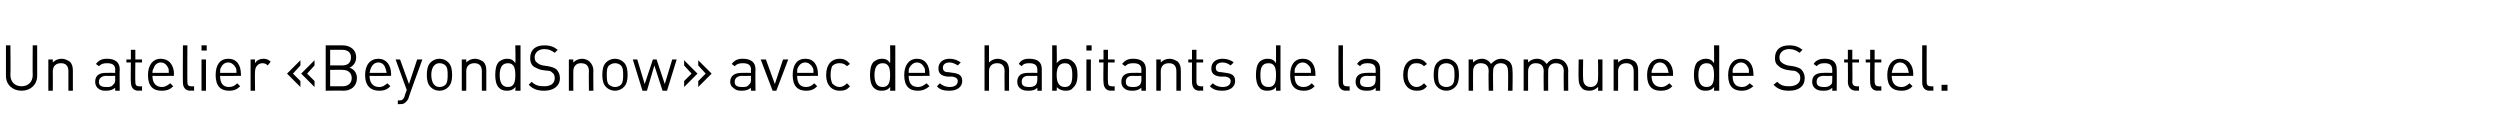 <?xml version="1.0" standalone="no"?>
<!DOCTYPE svg PUBLIC "-//W3C//DTD SVG 1.1//EN" "http://www.w3.org/Graphics/SVG/1.1/DTD/svg11.dtd">
<svg xmlns="http://www.w3.org/2000/svg" version="1.1" width="336.2px" height="17px" viewBox="0 0 336.2 17">
  <desc>Un atelier «BeyondSnow» avec des habitants de la commune de Sattel.</desc>
  <defs/>
  <g id="Polygon7075">
    <path d="M 5 10.2 C 5 11.4 4.1 12.2 2.9 12.2 C 1.7 12.2 0.8 11.4 0.8 10.2 C 0.79 10.17 0.8 6.1 0.8 6.1 L 1.4 6.1 C 1.4 6.1 1.44 10.12 1.4 10.1 C 1.4 11 2 11.6 2.9 11.6 C 3.8 11.6 4.4 11 4.4 10.1 C 4.37 10.12 4.4 6.1 4.4 6.1 L 5 6.1 C 5 6.1 5.01 10.17 5 10.2 Z M 9.4 8.3 C 9.7 8.6 9.8 9 9.8 9.5 C 9.8 9.49 9.8 12.2 9.8 12.2 L 9.2 12.2 C 9.2 12.2 9.19 9.59 9.2 9.6 C 9.2 8.8 8.8 8.5 8.2 8.5 C 7.5 8.5 7.1 8.9 7.1 9.6 C 7.12 9.59 7.1 12.2 7.1 12.2 L 6.5 12.2 L 6.5 8 L 7.1 8 C 7.1 8 7.11 8.45 7.1 8.4 C 7.4 8.1 7.8 7.9 8.3 7.9 C 8.7 7.9 9.1 8.1 9.4 8.3 Z M 16.1 9.3 C 16.07 9.32 16.1 12.2 16.1 12.2 L 15.5 12.2 C 15.5 12.2 15.46 11.76 15.5 11.8 C 15.1 12.1 14.8 12.2 14.2 12.2 C 13.7 12.2 13.4 12.1 13.1 11.8 C 12.9 11.6 12.8 11.3 12.8 11 C 12.8 10.2 13.3 9.8 14.2 9.8 C 14.21 9.78 15.5 9.8 15.5 9.8 C 15.5 9.8 15.46 9.38 15.5 9.4 C 15.5 8.8 15.2 8.5 14.4 8.5 C 13.9 8.5 13.6 8.6 13.3 8.9 C 13.3 8.9 12.9 8.6 12.9 8.6 C 13.3 8.1 13.7 7.9 14.4 7.9 C 15.5 7.9 16.1 8.4 16.1 9.3 Z M 14.3 10.2 C 13.7 10.2 13.3 10.5 13.3 11 C 13.3 11.5 13.6 11.7 14.3 11.7 C 14.7 11.7 15 11.7 15.2 11.4 C 15.4 11.3 15.5 11 15.5 10.7 C 15.46 10.68 15.5 10.2 15.5 10.2 C 15.5 10.2 14.29 10.23 14.3 10.2 Z M 18.2 8 L 19.1 8 L 19.1 8.4 L 18.2 8.4 C 18.2 8.4 18.17 11.02 18.2 11 C 18.2 11.4 18.3 11.6 18.7 11.6 C 18.74 11.64 19.1 11.6 19.1 11.6 L 19.1 12.2 C 19.1 12.2 18.63 12.16 18.6 12.2 C 17.9 12.2 17.6 11.7 17.6 11 C 17.56 11.04 17.6 8.4 17.6 8.4 L 17 8.4 L 17 8 L 17.6 8 L 17.6 6.7 L 18.2 6.7 L 18.2 8 Z M 23.4 10 C 23.35 9.96 23.4 10.2 23.4 10.2 C 23.4 10.2 20.53 10.23 20.5 10.2 C 20.5 11.2 21 11.7 21.8 11.7 C 22.2 11.7 22.5 11.5 22.9 11.2 C 22.9 11.2 23.3 11.6 23.3 11.6 C 22.9 12 22.5 12.2 21.7 12.2 C 20.6 12.2 19.9 11.6 19.9 10.1 C 19.9 8.7 20.6 7.9 21.6 7.9 C 22.7 7.9 23.4 8.7 23.4 10 Z M 20.7 9.1 C 20.6 9.3 20.5 9.4 20.5 9.8 C 20.5 9.8 22.7 9.8 22.7 9.8 C 22.7 9.4 22.7 9.3 22.6 9.1 C 22.4 8.7 22.1 8.4 21.6 8.4 C 21.2 8.4 20.8 8.7 20.7 9.1 Z M 25.2 11 C 25.2 11.4 25.3 11.6 25.7 11.6 C 25.74 11.64 26.1 11.6 26.1 11.6 L 26.1 12.2 C 26.1 12.2 25.63 12.16 25.6 12.2 C 24.9 12.2 24.6 11.7 24.6 11.1 C 24.57 11.05 24.6 6.1 24.6 6.1 L 25.2 6.1 C 25.2 6.1 25.18 11.02 25.2 11 Z M 27.7 12.2 L 27.1 12.2 L 27.1 8 L 27.7 8 L 27.7 12.2 Z M 27.8 6.8 L 27.1 6.8 L 27.1 6.1 L 27.8 6.1 L 27.8 6.8 Z M 32.4 10 C 32.41 9.96 32.4 10.2 32.4 10.2 C 32.4 10.2 29.59 10.23 29.6 10.2 C 29.6 11.2 30 11.7 30.8 11.7 C 31.3 11.7 31.6 11.5 31.9 11.2 C 31.9 11.2 32.3 11.6 32.3 11.6 C 31.9 12 31.5 12.2 30.8 12.2 C 29.7 12.2 29 11.6 29 10.1 C 29 8.7 29.6 7.9 30.7 7.9 C 31.8 7.9 32.4 8.7 32.4 10 Z M 29.7 9.1 C 29.6 9.3 29.6 9.4 29.6 9.8 C 29.6 9.8 31.8 9.8 31.8 9.8 C 31.8 9.4 31.8 9.3 31.7 9.1 C 31.5 8.7 31.1 8.4 30.7 8.4 C 30.2 8.4 29.9 8.7 29.7 9.1 Z M 36.4 8.3 C 36.4 8.3 36 8.8 36 8.8 C 35.8 8.6 35.6 8.5 35.3 8.5 C 34.7 8.5 34.3 9 34.3 9.6 C 34.26 9.6 34.3 12.2 34.3 12.2 L 33.7 12.2 L 33.7 8 L 34.3 8 C 34.3 8 34.26 8.49 34.3 8.5 C 34.5 8.1 35 7.9 35.4 7.9 C 35.8 7.9 36.1 8 36.4 8.3 Z M 42.3 8.8 L 41.3 9.9 L 42.3 10.9 L 42.3 11.7 L 40.5 9.9 L 42.3 8.1 L 42.3 8.8 Z M 40.4 8.8 L 39.4 9.9 L 40.4 10.9 L 40.4 11.7 L 38.6 9.9 L 40.4 8.1 L 40.4 8.8 Z M 46.1 6.1 C 47.1 6.1 47.9 6.7 47.9 7.7 C 47.9 8.4 47.5 8.9 47 9.1 C 47.6 9.3 48 9.8 48 10.5 C 48 11.6 47.2 12.2 46.2 12.2 C 46.16 12.16 43.8 12.2 43.8 12.2 L 43.8 6.1 C 43.8 6.1 46.08 6.11 46.1 6.1 Z M 44.4 9.4 L 44.4 11.6 C 44.4 11.6 46.1 11.59 46.1 11.6 C 46.8 11.6 47.3 11.2 47.3 10.5 C 47.3 9.8 46.8 9.4 46.1 9.4 C 46.1 9.37 44.4 9.4 44.4 9.4 Z M 44.4 6.7 L 44.4 8.8 C 44.4 8.8 46.03 8.79 46 8.8 C 46.7 8.8 47.2 8.5 47.2 7.7 C 47.2 7 46.7 6.7 46 6.7 C 46.03 6.69 44.4 6.7 44.4 6.7 Z M 52.6 10 C 52.57 9.96 52.6 10.2 52.6 10.2 C 52.6 10.2 49.75 10.23 49.7 10.2 C 49.7 11.2 50.2 11.7 51 11.7 C 51.5 11.7 51.7 11.5 52.1 11.2 C 52.1 11.2 52.5 11.6 52.5 11.6 C 52.1 12 51.7 12.2 51 12.2 C 49.9 12.2 49.1 11.6 49.1 10.1 C 49.1 8.7 49.8 7.9 50.9 7.9 C 51.9 7.9 52.6 8.7 52.6 10 Z M 49.9 9.1 C 49.8 9.3 49.8 9.4 49.7 9.8 C 49.7 9.8 52 9.8 52 9.8 C 51.9 9.4 51.9 9.3 51.8 9.1 C 51.7 8.7 51.3 8.4 50.9 8.4 C 50.4 8.4 50.1 8.7 49.9 9.1 Z M 54.9 13.3 C 54.8 13.5 54.7 13.6 54.6 13.7 C 54.3 14 54.1 14 53.8 14 C 53.75 14.03 53.5 14 53.5 14 L 53.5 13.5 C 53.5 13.5 53.68 13.49 53.7 13.5 C 54.1 13.5 54.2 13.4 54.4 13 C 54.37 12.97 54.7 12.1 54.7 12.1 L 53.2 8 L 53.8 8 L 55 11.3 L 56.1 8 L 56.8 8 C 56.8 8 54.87 13.25 54.9 13.3 Z M 60.3 8.4 C 60.7 8.8 60.8 9.4 60.8 10.1 C 60.8 10.7 60.7 11.3 60.3 11.7 C 60 12 59.6 12.2 59.1 12.2 C 58.6 12.2 58.2 12 57.9 11.7 C 57.5 11.3 57.4 10.7 57.4 10.1 C 57.4 9.4 57.5 8.8 57.9 8.4 C 58.2 8.1 58.6 7.9 59.1 7.9 C 59.6 7.9 60 8.1 60.3 8.4 Z M 58.4 8.8 C 58.1 9.1 58 9.6 58 10.1 C 58 10.5 58.1 11.1 58.4 11.4 C 58.6 11.6 58.8 11.7 59.1 11.7 C 59.4 11.7 59.7 11.6 59.9 11.4 C 60.2 11.1 60.2 10.5 60.2 10.1 C 60.2 9.6 60.2 9.1 59.9 8.8 C 59.7 8.6 59.4 8.5 59.1 8.5 C 58.8 8.5 58.6 8.6 58.4 8.8 Z M 65 8.3 C 65.3 8.6 65.4 9 65.4 9.5 C 65.4 9.49 65.4 12.2 65.4 12.2 L 64.8 12.2 C 64.8 12.2 64.79 9.59 64.8 9.6 C 64.8 8.8 64.4 8.5 63.8 8.5 C 63.1 8.5 62.7 8.9 62.7 9.6 C 62.71 9.59 62.7 12.2 62.7 12.2 L 62.1 12.2 L 62.1 8 L 62.7 8 C 62.7 8 62.71 8.45 62.7 8.4 C 63 8.1 63.4 7.9 63.9 7.9 C 64.3 7.9 64.7 8.1 65 8.3 Z M 70 12.2 L 69.3 12.2 C 69.3 12.2 69.35 11.67 69.3 11.7 C 69 12.1 68.6 12.2 68.2 12.2 C 67.7 12.2 67.4 12.1 67.1 11.8 C 66.7 11.4 66.6 10.7 66.6 10.1 C 66.6 9.4 66.7 8.7 67.1 8.3 C 67.4 8.1 67.7 7.9 68.2 7.9 C 68.6 7.9 69 8 69.3 8.5 C 69.35 8.47 69.3 6.1 69.3 6.1 L 70 6.1 L 70 12.2 Z M 67.2 10.1 C 67.2 10.9 67.4 11.7 68.3 11.7 C 69.2 11.7 69.3 10.9 69.3 10.1 C 69.3 9.3 69.2 8.5 68.3 8.5 C 67.4 8.5 67.2 9.3 67.2 10.1 Z M 75 6.7 C 75 6.7 74.6 7.1 74.6 7.1 C 74.2 6.8 73.8 6.6 73.2 6.6 C 72.4 6.6 71.9 7.1 71.9 7.7 C 71.9 8 72 8.3 72.2 8.4 C 72.4 8.6 72.6 8.7 73 8.8 C 73 8.8 73.7 8.9 73.7 8.9 C 74.2 9 74.5 9.1 74.8 9.3 C 75.1 9.6 75.3 10 75.3 10.5 C 75.3 11.6 74.4 12.2 73.2 12.2 C 72.3 12.2 71.7 12 71.1 11.4 C 71.1 11.4 71.5 11 71.5 11 C 72 11.5 72.5 11.6 73.2 11.6 C 74.1 11.6 74.6 11.2 74.6 10.5 C 74.6 10.2 74.5 9.9 74.3 9.8 C 74.1 9.6 74 9.5 73.5 9.5 C 73.5 9.5 72.8 9.4 72.8 9.4 C 72.4 9.3 72 9.1 71.7 8.9 C 71.4 8.6 71.3 8.3 71.3 7.8 C 71.3 6.7 72 6.1 73.2 6.1 C 74 6.1 74.5 6.3 75 6.7 Z M 79.3 8.3 C 79.6 8.6 79.8 9 79.8 9.5 C 79.77 9.49 79.8 12.2 79.8 12.2 L 79.2 12.2 C 79.2 12.2 79.16 9.59 79.2 9.6 C 79.2 8.8 78.8 8.5 78.1 8.5 C 77.5 8.5 77.1 8.9 77.1 9.6 C 77.09 9.59 77.1 12.2 77.1 12.2 L 76.5 12.2 L 76.5 8 L 77.1 8 C 77.1 8 77.08 8.45 77.1 8.4 C 77.4 8.1 77.8 7.9 78.3 7.9 C 78.7 7.9 79.1 8.1 79.3 8.3 Z M 83.9 8.4 C 84.3 8.8 84.4 9.4 84.4 10.1 C 84.4 10.7 84.3 11.3 83.9 11.7 C 83.6 12 83.2 12.2 82.7 12.2 C 82.2 12.2 81.8 12 81.5 11.7 C 81.1 11.3 81 10.7 81 10.1 C 81 9.4 81.1 8.8 81.5 8.4 C 81.8 8.1 82.2 7.9 82.7 7.9 C 83.2 7.9 83.6 8.1 83.9 8.4 Z M 81.9 8.8 C 81.6 9.1 81.6 9.6 81.6 10.1 C 81.6 10.5 81.6 11.1 81.9 11.4 C 82.2 11.6 82.4 11.7 82.7 11.7 C 83 11.7 83.3 11.6 83.5 11.4 C 83.8 11.1 83.8 10.5 83.8 10.1 C 83.8 9.6 83.8 9.1 83.5 8.8 C 83.3 8.6 83 8.5 82.7 8.5 C 82.4 8.5 82.2 8.6 81.9 8.8 Z M 85.1 8 L 85.7 8 L 86.7 11.3 L 87.8 8 L 88.3 8 L 89.4 11.3 L 90.4 8 L 91 8 L 89.7 12.2 L 89.1 12.2 L 88 8.8 L 87 12.2 L 86.4 12.2 L 85.1 8 Z M 95.7 9.9 L 93.9 11.7 L 93.9 10.9 L 94.9 9.9 L 93.9 8.8 L 93.9 8.1 L 95.7 9.9 Z M 93.8 9.9 L 92 11.7 L 92 10.9 L 93 9.9 L 92 8.8 L 92 8.1 L 93.8 9.9 Z M 101.6 9.3 C 101.56 9.32 101.6 12.2 101.6 12.2 L 101 12.2 C 101 12.2 100.95 11.76 101 11.8 C 100.6 12.1 100.3 12.2 99.7 12.2 C 99.2 12.2 98.9 12.1 98.6 11.8 C 98.3 11.6 98.2 11.3 98.2 11 C 98.2 10.2 98.8 9.8 99.7 9.8 C 99.7 9.78 101 9.8 101 9.8 C 101 9.8 100.95 9.38 101 9.4 C 101 8.8 100.7 8.5 99.9 8.5 C 99.4 8.5 99.1 8.6 98.8 8.9 C 98.8 8.9 98.4 8.6 98.4 8.6 C 98.8 8.1 99.2 7.9 99.9 7.9 C 101 7.9 101.6 8.4 101.6 9.3 Z M 99.8 10.2 C 99.2 10.2 98.8 10.5 98.8 11 C 98.8 11.5 99.1 11.7 99.8 11.7 C 100.2 11.7 100.5 11.7 100.7 11.4 C 100.9 11.3 101 11 101 10.7 C 100.95 10.68 101 10.2 101 10.2 C 101 10.2 99.79 10.23 99.8 10.2 Z M 102.3 8 L 103 8 L 104.2 11.3 L 105.3 8 L 106 8 L 104.4 12.2 L 103.9 12.2 L 102.3 8 Z M 110 10 C 109.99 9.96 110 10.2 110 10.2 C 110 10.2 107.17 10.23 107.2 10.2 C 107.2 11.2 107.6 11.7 108.4 11.7 C 108.9 11.7 109.2 11.5 109.5 11.2 C 109.5 11.2 109.9 11.6 109.9 11.6 C 109.5 12 109.1 12.2 108.4 12.2 C 107.3 12.2 106.6 11.6 106.6 10.1 C 106.6 8.7 107.2 7.9 108.3 7.9 C 109.4 7.9 110 8.7 110 10 Z M 107.3 9.1 C 107.2 9.3 107.2 9.4 107.2 9.8 C 107.2 9.8 109.4 9.8 109.4 9.8 C 109.4 9.4 109.4 9.3 109.3 9.1 C 109.1 8.7 108.7 8.4 108.3 8.4 C 107.8 8.4 107.5 8.7 107.3 9.1 Z M 114.3 8.6 C 114.3 8.6 113.9 8.9 113.9 8.9 C 113.6 8.6 113.3 8.5 112.9 8.5 C 112.5 8.5 112.2 8.6 111.9 8.9 C 111.8 9.2 111.7 9.5 111.7 10.1 C 111.7 10.6 111.8 10.9 111.9 11.2 C 112.2 11.5 112.5 11.7 112.9 11.7 C 113.3 11.7 113.6 11.5 113.9 11.2 C 113.9 11.2 114.3 11.6 114.3 11.6 C 113.9 12.1 113.5 12.2 112.9 12.2 C 111.9 12.2 111.1 11.5 111.1 10.1 C 111.1 8.6 111.9 7.9 112.9 7.9 C 113.5 7.9 113.9 8.1 114.3 8.6 Z M 120.4 12.2 L 119.7 12.2 C 119.7 12.2 119.74 11.67 119.7 11.7 C 119.4 12.1 119 12.2 118.6 12.2 C 118.1 12.2 117.8 12.1 117.5 11.8 C 117.1 11.4 117 10.7 117 10.1 C 117 9.4 117.1 8.7 117.5 8.3 C 117.8 8.1 118.1 7.9 118.6 7.9 C 119 7.9 119.4 8 119.7 8.5 C 119.74 8.47 119.7 6.1 119.7 6.1 L 120.4 6.1 L 120.4 12.2 Z M 117.6 10.1 C 117.6 10.9 117.8 11.7 118.7 11.7 C 119.6 11.7 119.7 10.9 119.7 10.1 C 119.7 9.3 119.6 8.5 118.7 8.5 C 117.8 8.5 117.6 9.3 117.6 10.1 Z M 125 10 C 125.04 9.96 125 10.2 125 10.2 C 125 10.2 122.22 10.23 122.2 10.2 C 122.2 11.2 122.6 11.7 123.5 11.7 C 123.9 11.7 124.2 11.5 124.6 11.2 C 124.6 11.2 125 11.6 125 11.6 C 124.5 12 124.1 12.2 123.4 12.2 C 122.3 12.2 121.6 11.6 121.6 10.1 C 121.6 8.7 122.3 7.9 123.3 7.9 C 124.4 7.9 125 8.7 125 10 Z M 122.3 9.1 C 122.2 9.3 122.2 9.4 122.2 9.8 C 122.2 9.8 124.4 9.8 124.4 9.8 C 124.4 9.4 124.4 9.3 124.3 9.1 C 124.1 8.7 123.8 8.4 123.3 8.4 C 122.9 8.4 122.5 8.7 122.3 9.1 Z M 129.2 8.4 C 129.2 8.4 128.8 8.8 128.8 8.8 C 128.5 8.6 128.1 8.4 127.7 8.4 C 127.1 8.4 126.8 8.7 126.8 9.1 C 126.8 9.5 127 9.7 127.5 9.7 C 127.5 9.7 128.2 9.8 128.2 9.8 C 128.9 9.9 129.4 10.1 129.4 10.9 C 129.4 11.7 128.7 12.2 127.7 12.2 C 127 12.2 126.4 12.1 126 11.6 C 126 11.6 126.4 11.2 126.4 11.2 C 126.7 11.5 127.2 11.7 127.7 11.7 C 128.4 11.7 128.8 11.4 128.8 10.9 C 128.8 10.6 128.6 10.4 128.1 10.3 C 128.1 10.3 127.4 10.3 127.4 10.3 C 126.6 10.2 126.2 9.9 126.2 9.2 C 126.2 8.4 126.8 7.9 127.7 7.9 C 128.3 7.9 128.8 8.1 129.2 8.4 Z M 133 8.4 C 133.3 8.1 133.7 7.9 134.2 7.9 C 134.6 7.9 135 8.1 135.3 8.3 C 135.6 8.6 135.7 9 135.7 9.5 C 135.68 9.49 135.7 12.2 135.7 12.2 L 135.1 12.2 C 135.1 12.2 135.07 9.59 135.1 9.6 C 135.1 8.8 134.7 8.5 134.1 8.5 C 133.4 8.5 133 8.9 133 9.6 C 133 9.59 133 12.2 133 12.2 L 132.4 12.2 L 132.4 6.1 L 133 6.1 C 133 6.1 133 8.45 133 8.4 Z M 140.1 9.3 C 140.11 9.32 140.1 12.2 140.1 12.2 L 139.5 12.2 C 139.5 12.2 139.5 11.76 139.5 11.8 C 139.2 12.1 138.9 12.2 138.3 12.2 C 137.7 12.2 137.4 12.1 137.1 11.8 C 136.9 11.6 136.8 11.3 136.8 11 C 136.8 10.2 137.3 9.8 138.2 9.8 C 138.25 9.78 139.5 9.8 139.5 9.8 C 139.5 9.8 139.5 9.38 139.5 9.4 C 139.5 8.8 139.2 8.5 138.4 8.5 C 137.9 8.5 137.6 8.6 137.4 8.9 C 137.4 8.9 137 8.6 137 8.6 C 137.3 8.1 137.7 7.9 138.4 7.9 C 139.6 7.9 140.1 8.4 140.1 9.3 Z M 138.3 10.2 C 137.7 10.2 137.4 10.5 137.4 11 C 137.4 11.5 137.7 11.7 138.4 11.7 C 138.7 11.7 139 11.7 139.3 11.4 C 139.4 11.3 139.5 11 139.5 10.7 C 139.5 10.68 139.5 10.2 139.5 10.2 C 139.5 10.2 138.33 10.23 138.3 10.2 Z M 142.1 8.5 C 142.5 8 142.9 7.9 143.3 7.9 C 143.8 7.9 144.1 8.1 144.3 8.3 C 144.8 8.7 144.9 9.4 144.9 10.1 C 144.9 10.7 144.8 11.4 144.3 11.8 C 144.1 12.1 143.8 12.2 143.3 12.2 C 142.9 12.2 142.5 12.1 142.1 11.7 C 142.15 11.66 142.1 12.2 142.1 12.2 L 141.5 12.2 L 141.5 6.1 L 142.1 6.1 C 142.1 6.1 142.15 8.47 142.1 8.5 Z M 142.1 10.1 C 142.1 10.9 142.3 11.7 143.2 11.7 C 144.1 11.7 144.2 10.9 144.2 10.1 C 144.2 9.3 144.1 8.5 143.2 8.5 C 142.3 8.5 142.1 9.3 142.1 10.1 Z M 146.7 12.2 L 146.1 12.2 L 146.1 8 L 146.7 8 L 146.7 12.2 Z M 146.8 6.8 L 146.1 6.8 L 146.1 6.1 L 146.8 6.1 L 146.8 6.8 Z M 149 8 L 149.9 8 L 149.9 8.4 L 149 8.4 C 149 8.4 148.96 11.02 149 11 C 149 11.4 149.1 11.6 149.5 11.6 C 149.53 11.64 149.9 11.6 149.9 11.6 L 149.9 12.2 C 149.9 12.2 149.42 12.16 149.4 12.2 C 148.7 12.2 148.4 11.7 148.4 11 C 148.35 11.04 148.4 8.4 148.4 8.4 L 147.8 8.4 L 147.8 8 L 148.4 8 L 148.4 6.7 L 149 6.7 L 149 8 Z M 154.1 9.3 C 154.09 9.32 154.1 12.2 154.1 12.2 L 153.5 12.2 C 153.5 12.2 153.48 11.76 153.5 11.8 C 153.1 12.1 152.8 12.2 152.3 12.2 C 151.7 12.2 151.4 12.1 151.1 11.8 C 150.9 11.6 150.8 11.3 150.8 11 C 150.8 10.2 151.3 9.8 152.2 9.8 C 152.22 9.78 153.5 9.8 153.5 9.8 C 153.5 9.8 153.48 9.38 153.5 9.4 C 153.5 8.8 153.2 8.5 152.4 8.5 C 151.9 8.5 151.6 8.6 151.3 8.9 C 151.3 8.9 150.9 8.6 150.9 8.6 C 151.3 8.1 151.7 7.9 152.4 7.9 C 153.5 7.9 154.1 8.4 154.1 9.3 Z M 152.3 10.2 C 151.7 10.2 151.4 10.5 151.4 11 C 151.4 11.5 151.7 11.7 152.3 11.7 C 152.7 11.7 153 11.7 153.3 11.4 C 153.4 11.3 153.5 11 153.5 10.7 C 153.48 10.68 153.5 10.2 153.5 10.2 C 153.5 10.2 152.31 10.23 152.3 10.2 Z M 158.4 8.3 C 158.7 8.6 158.8 9 158.8 9.5 C 158.81 9.49 158.8 12.2 158.8 12.2 L 158.2 12.2 C 158.2 12.2 158.2 9.59 158.2 9.6 C 158.2 8.8 157.8 8.5 157.2 8.5 C 156.5 8.5 156.1 8.9 156.1 9.6 C 156.12 9.59 156.1 12.2 156.1 12.2 L 155.5 12.2 L 155.5 8 L 156.1 8 C 156.1 8 156.11 8.45 156.1 8.4 C 156.4 8.1 156.8 7.9 157.3 7.9 C 157.7 7.9 158.1 8.1 158.4 8.3 Z M 160.9 8 L 161.8 8 L 161.8 8.4 L 160.9 8.4 C 160.9 8.4 160.89 11.02 160.9 11 C 160.9 11.4 161.1 11.6 161.5 11.6 C 161.46 11.64 161.8 11.6 161.8 11.6 L 161.8 12.2 C 161.8 12.2 161.35 12.16 161.3 12.2 C 160.6 12.2 160.3 11.7 160.3 11 C 160.28 11.04 160.3 8.4 160.3 8.4 L 159.8 8.4 L 159.8 8 L 160.3 8 L 160.3 6.7 L 160.9 6.7 L 160.9 8 Z M 165.9 8.4 C 165.9 8.4 165.5 8.8 165.5 8.8 C 165.2 8.6 164.9 8.4 164.4 8.4 C 163.8 8.4 163.5 8.7 163.5 9.1 C 163.5 9.5 163.7 9.7 164.2 9.7 C 164.2 9.7 164.9 9.8 164.9 9.8 C 165.6 9.9 166.1 10.1 166.1 10.9 C 166.1 11.7 165.4 12.2 164.4 12.2 C 163.7 12.2 163.2 12.1 162.7 11.6 C 162.7 11.6 163.1 11.2 163.1 11.2 C 163.4 11.5 163.9 11.7 164.4 11.7 C 165.1 11.7 165.5 11.4 165.5 10.9 C 165.5 10.6 165.3 10.4 164.8 10.3 C 164.8 10.3 164.1 10.3 164.1 10.3 C 163.3 10.2 162.9 9.9 162.9 9.2 C 162.9 8.4 163.5 7.9 164.4 7.9 C 165 7.9 165.6 8.1 165.9 8.4 Z M 172.2 12.2 L 171.6 12.2 C 171.6 12.2 171.61 11.67 171.6 11.7 C 171.3 12.1 170.9 12.2 170.4 12.2 C 170 12.2 169.6 12.1 169.4 11.8 C 169 11.4 168.9 10.7 168.9 10.1 C 168.9 9.4 169 8.7 169.4 8.3 C 169.6 8.1 170 7.9 170.4 7.9 C 170.9 7.9 171.3 8 171.6 8.5 C 171.61 8.47 171.6 6.1 171.6 6.1 L 172.2 6.1 L 172.2 12.2 Z M 169.5 10.1 C 169.5 10.9 169.6 11.7 170.6 11.7 C 171.5 11.7 171.6 10.9 171.6 10.1 C 171.6 9.3 171.5 8.5 170.6 8.5 C 169.6 8.5 169.5 9.3 169.5 10.1 Z M 176.9 10 C 176.91 9.96 176.9 10.2 176.9 10.2 C 176.9 10.2 174.08 10.23 174.1 10.2 C 174.1 11.2 174.5 11.7 175.3 11.7 C 175.8 11.7 176.1 11.5 176.4 11.2 C 176.4 11.2 176.8 11.6 176.8 11.6 C 176.4 12 176 12.2 175.3 12.2 C 174.2 12.2 173.5 11.6 173.5 10.1 C 173.5 8.7 174.1 7.9 175.2 7.9 C 176.3 7.9 176.9 8.7 176.9 10 Z M 174.2 9.1 C 174.1 9.3 174.1 9.4 174.1 9.8 C 174.1 9.8 176.3 9.8 176.3 9.8 C 176.3 9.4 176.3 9.3 176.2 9.1 C 176 8.7 175.6 8.4 175.2 8.4 C 174.7 8.4 174.4 8.7 174.2 9.1 Z M 180.6 11 C 180.6 11.4 180.7 11.6 181.2 11.6 C 181.16 11.64 181.5 11.6 181.5 11.6 L 181.5 12.2 C 181.5 12.2 181.04 12.16 181 12.2 C 180.3 12.2 180 11.7 180 11.1 C 179.98 11.05 180 6.1 180 6.1 L 180.6 6.1 C 180.6 6.1 180.59 11.02 180.6 11 Z M 185.6 9.3 C 185.62 9.32 185.6 12.2 185.6 12.2 L 185 12.2 C 185 12.2 185.01 11.76 185 11.8 C 184.7 12.1 184.4 12.2 183.8 12.2 C 183.2 12.2 182.9 12.1 182.6 11.8 C 182.4 11.6 182.3 11.3 182.3 11 C 182.3 10.2 182.8 9.8 183.8 9.8 C 183.76 9.78 185 9.8 185 9.8 C 185 9.8 185.01 9.38 185 9.4 C 185 8.8 184.7 8.5 183.9 8.5 C 183.4 8.5 183.1 8.6 182.9 8.9 C 182.9 8.9 182.5 8.6 182.5 8.6 C 182.8 8.1 183.3 7.9 183.9 7.9 C 185.1 7.9 185.6 8.4 185.6 9.3 Z M 183.8 10.2 C 183.2 10.2 182.9 10.5 182.9 11 C 182.9 11.5 183.2 11.7 183.9 11.7 C 184.2 11.7 184.5 11.7 184.8 11.4 C 184.9 11.3 185 11 185 10.7 C 185.01 10.68 185 10.2 185 10.2 C 185 10.2 183.85 10.23 183.8 10.2 Z M 191.9 8.6 C 191.9 8.6 191.5 8.9 191.5 8.9 C 191.2 8.6 190.9 8.5 190.5 8.5 C 190.1 8.5 189.8 8.6 189.6 8.9 C 189.4 9.2 189.3 9.5 189.3 10.1 C 189.3 10.6 189.4 10.9 189.6 11.2 C 189.8 11.5 190.1 11.7 190.5 11.7 C 190.9 11.7 191.2 11.5 191.5 11.2 C 191.5 11.2 191.9 11.6 191.9 11.6 C 191.5 12.1 191.1 12.2 190.5 12.2 C 189.5 12.2 188.7 11.5 188.7 10.1 C 188.7 8.6 189.5 7.9 190.5 7.9 C 191.1 7.9 191.5 8.1 191.9 8.6 Z M 195.7 8.4 C 196.1 8.8 196.2 9.4 196.2 10.1 C 196.2 10.7 196.1 11.3 195.7 11.7 C 195.4 12 195 12.2 194.5 12.2 C 194 12.2 193.6 12 193.3 11.7 C 192.9 11.3 192.8 10.7 192.8 10.1 C 192.8 9.4 192.9 8.8 193.3 8.4 C 193.6 8.1 194 7.9 194.5 7.9 C 195 7.9 195.4 8.1 195.7 8.4 Z M 193.7 8.8 C 193.4 9.1 193.4 9.6 193.4 10.1 C 193.4 10.5 193.4 11.1 193.7 11.4 C 193.9 11.6 194.2 11.7 194.5 11.7 C 194.8 11.7 195.1 11.6 195.3 11.4 C 195.6 11.1 195.6 10.5 195.6 10.1 C 195.6 9.6 195.6 9.1 195.3 8.8 C 195.1 8.6 194.8 8.5 194.5 8.5 C 194.2 8.5 193.9 8.6 193.7 8.8 Z M 203 8.3 C 203.3 8.6 203.4 9 203.4 9.5 C 203.45 9.49 203.4 12.2 203.4 12.2 L 202.8 12.2 C 202.8 12.2 202.84 9.59 202.8 9.6 C 202.8 8.8 202.4 8.5 201.8 8.5 C 201.2 8.5 200.8 8.9 200.8 9.5 C 200.76 9.52 200.8 12.2 200.8 12.2 L 200.2 12.2 C 200.2 12.2 200.15 9.59 200.2 9.6 C 200.2 8.8 199.8 8.5 199.1 8.5 C 198.5 8.5 198.1 8.9 198.1 9.6 C 198.08 9.59 198.1 12.2 198.1 12.2 L 197.5 12.2 L 197.5 8 L 198.1 8 C 198.1 8 198.08 8.44 198.1 8.4 C 198.4 8.1 198.8 7.9 199.3 7.9 C 199.8 7.9 200.3 8.2 200.5 8.6 C 200.9 8.2 201.3 7.9 201.9 7.9 C 202.4 7.9 202.7 8.1 203 8.3 Z M 210.4 8.3 C 210.7 8.6 210.9 9 210.9 9.5 C 210.87 9.49 210.9 12.2 210.9 12.2 L 210.3 12.2 C 210.3 12.2 210.26 9.59 210.3 9.6 C 210.3 8.8 209.9 8.5 209.2 8.5 C 208.6 8.5 208.2 8.9 208.2 9.5 C 208.18 9.52 208.2 12.2 208.2 12.2 L 207.6 12.2 C 207.6 12.2 207.57 9.59 207.6 9.6 C 207.6 8.8 207.2 8.5 206.5 8.5 C 205.9 8.5 205.5 8.9 205.5 9.6 C 205.49 9.59 205.5 12.2 205.5 12.2 L 204.9 12.2 L 204.9 8 L 205.5 8 C 205.5 8 205.49 8.44 205.5 8.4 C 205.8 8.1 206.2 7.9 206.7 7.9 C 207.3 7.9 207.7 8.2 208 8.6 C 208.3 8.2 208.7 7.9 209.3 7.9 C 209.8 7.9 210.2 8.1 210.4 8.3 Z M 215.5 12.2 L 214.9 12.2 C 214.9 12.2 214.95 11.7 214.9 11.7 C 214.6 12 214.2 12.2 213.8 12.2 C 213.3 12.2 212.9 12.1 212.7 11.8 C 212.4 11.5 212.3 11.1 212.3 10.7 C 212.25 10.65 212.3 8 212.3 8 L 212.9 8 C 212.9 8 212.86 10.56 212.9 10.6 C 212.9 11.3 213.3 11.7 213.9 11.7 C 214.5 11.7 214.9 11.3 214.9 10.6 C 214.94 10.56 214.9 8 214.9 8 L 215.5 8 L 215.5 12.2 Z M 219.9 8.3 C 220.2 8.6 220.3 9 220.3 9.5 C 220.3 9.49 220.3 12.2 220.3 12.2 L 219.7 12.2 C 219.7 12.2 219.69 9.59 219.7 9.6 C 219.7 8.8 219.3 8.5 218.7 8.5 C 218 8.5 217.6 8.9 217.6 9.6 C 217.61 9.59 217.6 12.2 217.6 12.2 L 217 12.2 L 217 8 L 217.6 8 C 217.6 8 217.61 8.45 217.6 8.4 C 217.9 8.1 218.3 7.9 218.8 7.9 C 219.2 7.9 219.6 8.1 219.9 8.3 Z M 225 10 C 224.95 9.96 225 10.2 225 10.2 C 225 10.2 222.13 10.23 222.1 10.2 C 222.1 11.2 222.6 11.7 223.4 11.7 C 223.9 11.7 224.1 11.5 224.5 11.2 C 224.5 11.2 224.9 11.6 224.9 11.6 C 224.5 12 224.1 12.2 223.3 12.2 C 222.2 12.2 221.5 11.6 221.5 10.1 C 221.5 8.7 222.2 7.9 223.2 7.9 C 224.3 7.9 225 8.7 225 10 Z M 222.3 9.1 C 222.2 9.3 222.1 9.4 222.1 9.8 C 222.1 9.8 224.4 9.8 224.4 9.8 C 224.3 9.4 224.3 9.3 224.2 9.1 C 224 8.7 223.7 8.4 223.2 8.4 C 222.8 8.4 222.4 8.7 222.3 9.1 Z M 231.2 12.2 L 230.5 12.2 C 230.5 12.2 230.54 11.67 230.5 11.7 C 230.2 12.1 229.8 12.2 229.4 12.2 C 228.9 12.2 228.6 12.1 228.3 11.8 C 227.9 11.4 227.8 10.7 227.8 10.1 C 227.8 9.4 227.9 8.7 228.3 8.3 C 228.6 8.1 228.9 7.9 229.4 7.9 C 229.8 7.9 230.2 8 230.5 8.5 C 230.54 8.47 230.5 6.1 230.5 6.1 L 231.2 6.1 L 231.2 12.2 Z M 228.4 10.1 C 228.4 10.9 228.6 11.7 229.5 11.7 C 230.4 11.7 230.5 10.9 230.5 10.1 C 230.5 9.3 230.4 8.5 229.5 8.5 C 228.6 8.5 228.4 9.3 228.4 10.1 Z M 235.8 10 C 235.84 9.96 235.8 10.2 235.8 10.2 C 235.8 10.2 233.02 10.23 233 10.2 C 233 11.2 233.4 11.7 234.3 11.7 C 234.7 11.7 235 11.5 235.3 11.2 C 235.3 11.2 235.8 11.6 235.8 11.6 C 235.3 12 234.9 12.2 234.2 12.2 C 233.1 12.2 232.4 11.6 232.4 10.1 C 232.4 8.7 233.1 7.9 234.1 7.9 C 235.2 7.9 235.8 8.7 235.8 10 Z M 233.1 9.1 C 233 9.3 233 9.4 233 9.8 C 233 9.8 235.2 9.8 235.2 9.8 C 235.2 9.4 235.2 9.3 235.1 9.1 C 234.9 8.7 234.6 8.4 234.1 8.4 C 233.7 8.4 233.3 8.7 233.1 9.1 Z M 242.4 6.7 C 242.4 6.7 242 7.1 242 7.1 C 241.6 6.8 241.2 6.6 240.6 6.6 C 239.8 6.6 239.3 7.1 239.3 7.7 C 239.3 8 239.4 8.3 239.6 8.4 C 239.8 8.6 240.1 8.7 240.4 8.8 C 240.4 8.8 241.1 8.9 241.1 8.9 C 241.6 9 241.9 9.1 242.2 9.3 C 242.5 9.6 242.7 10 242.7 10.5 C 242.7 11.6 241.9 12.2 240.6 12.2 C 239.7 12.2 239.1 12 238.5 11.4 C 238.5 11.4 239 11 239 11 C 239.5 11.5 239.9 11.6 240.6 11.6 C 241.5 11.6 242.1 11.2 242.1 10.5 C 242.1 10.2 242 9.9 241.8 9.8 C 241.6 9.6 241.4 9.5 241 9.5 C 241 9.5 240.3 9.4 240.3 9.4 C 239.8 9.3 239.4 9.1 239.2 8.9 C 238.8 8.6 238.7 8.3 238.7 7.8 C 238.7 6.7 239.4 6.1 240.6 6.1 C 241.4 6.1 241.9 6.3 242.4 6.7 Z M 247 9.3 C 247.03 9.32 247 12.2 247 12.2 L 246.4 12.2 C 246.4 12.2 246.42 11.76 246.4 11.8 C 246.1 12.1 245.8 12.2 245.2 12.2 C 244.6 12.2 244.3 12.1 244 11.8 C 243.8 11.6 243.7 11.3 243.7 11 C 243.7 10.2 244.2 9.8 245.2 9.8 C 245.17 9.78 246.4 9.8 246.4 9.8 C 246.4 9.8 246.42 9.38 246.4 9.4 C 246.4 8.8 246.1 8.5 245.4 8.5 C 244.8 8.5 244.6 8.6 244.3 8.9 C 244.3 8.9 243.9 8.6 243.9 8.6 C 244.2 8.1 244.7 7.9 245.4 7.9 C 246.5 7.9 247 8.4 247 9.3 Z M 245.3 10.2 C 244.6 10.2 244.3 10.5 244.3 11 C 244.3 11.5 244.6 11.7 245.3 11.7 C 245.6 11.7 245.9 11.7 246.2 11.4 C 246.4 11.3 246.4 11 246.4 10.7 C 246.42 10.68 246.4 10.2 246.4 10.2 C 246.4 10.2 245.26 10.23 245.3 10.2 Z M 249.1 8 L 250 8 L 250 8.4 L 249.1 8.4 C 249.1 8.4 249.14 11.02 249.1 11 C 249.1 11.4 249.3 11.6 249.7 11.6 C 249.71 11.64 250 11.6 250 11.6 L 250 12.2 C 250 12.2 249.6 12.16 249.6 12.2 C 248.9 12.2 248.5 11.7 248.5 11 C 248.53 11.04 248.5 8.4 248.5 8.4 L 248 8.4 L 248 8 L 248.5 8 L 248.5 6.7 L 249.1 6.7 L 249.1 8 Z M 252.1 8 L 253 8 L 253 8.4 L 252.1 8.4 C 252.1 8.4 252.08 11.02 252.1 11 C 252.1 11.4 252.3 11.6 252.6 11.6 C 252.65 11.64 253 11.6 253 11.6 L 253 12.2 C 253 12.2 252.54 12.16 252.5 12.2 C 251.8 12.2 251.5 11.7 251.5 11 C 251.47 11.04 251.5 8.4 251.5 8.4 L 250.9 8.4 L 250.9 8 L 251.5 8 L 251.5 6.7 L 252.1 6.7 L 252.1 8 Z M 257.3 10 C 257.26 9.96 257.3 10.2 257.3 10.2 C 257.3 10.2 254.44 10.23 254.4 10.2 C 254.4 11.2 254.9 11.7 255.7 11.7 C 256.2 11.7 256.4 11.5 256.8 11.2 C 256.8 11.2 257.2 11.6 257.2 11.6 C 256.8 12 256.4 12.2 255.7 12.2 C 254.5 12.2 253.8 11.6 253.8 10.1 C 253.8 8.7 254.5 7.9 255.5 7.9 C 256.6 7.9 257.3 8.7 257.3 10 Z M 254.6 9.1 C 254.5 9.3 254.5 9.4 254.4 9.8 C 254.4 9.8 256.7 9.8 256.7 9.8 C 256.6 9.4 256.6 9.3 256.5 9.1 C 256.3 8.7 256 8.4 255.5 8.4 C 255.1 8.4 254.7 8.7 254.6 9.1 Z M 259.1 11 C 259.1 11.4 259.2 11.6 259.7 11.6 C 259.65 11.64 260 11.6 260 11.6 L 260 12.2 C 260 12.2 259.54 12.16 259.5 12.2 C 258.8 12.2 258.5 11.7 258.5 11.1 C 258.48 11.05 258.5 6.1 258.5 6.1 L 259.1 6.1 C 259.1 6.1 259.09 11.02 259.1 11 Z M 261.9 12.2 L 261.1 12.2 L 261.1 11.4 L 261.9 11.4 L 261.9 12.2 Z " stroke="none" fill="#000"/>
  </g>
</svg>